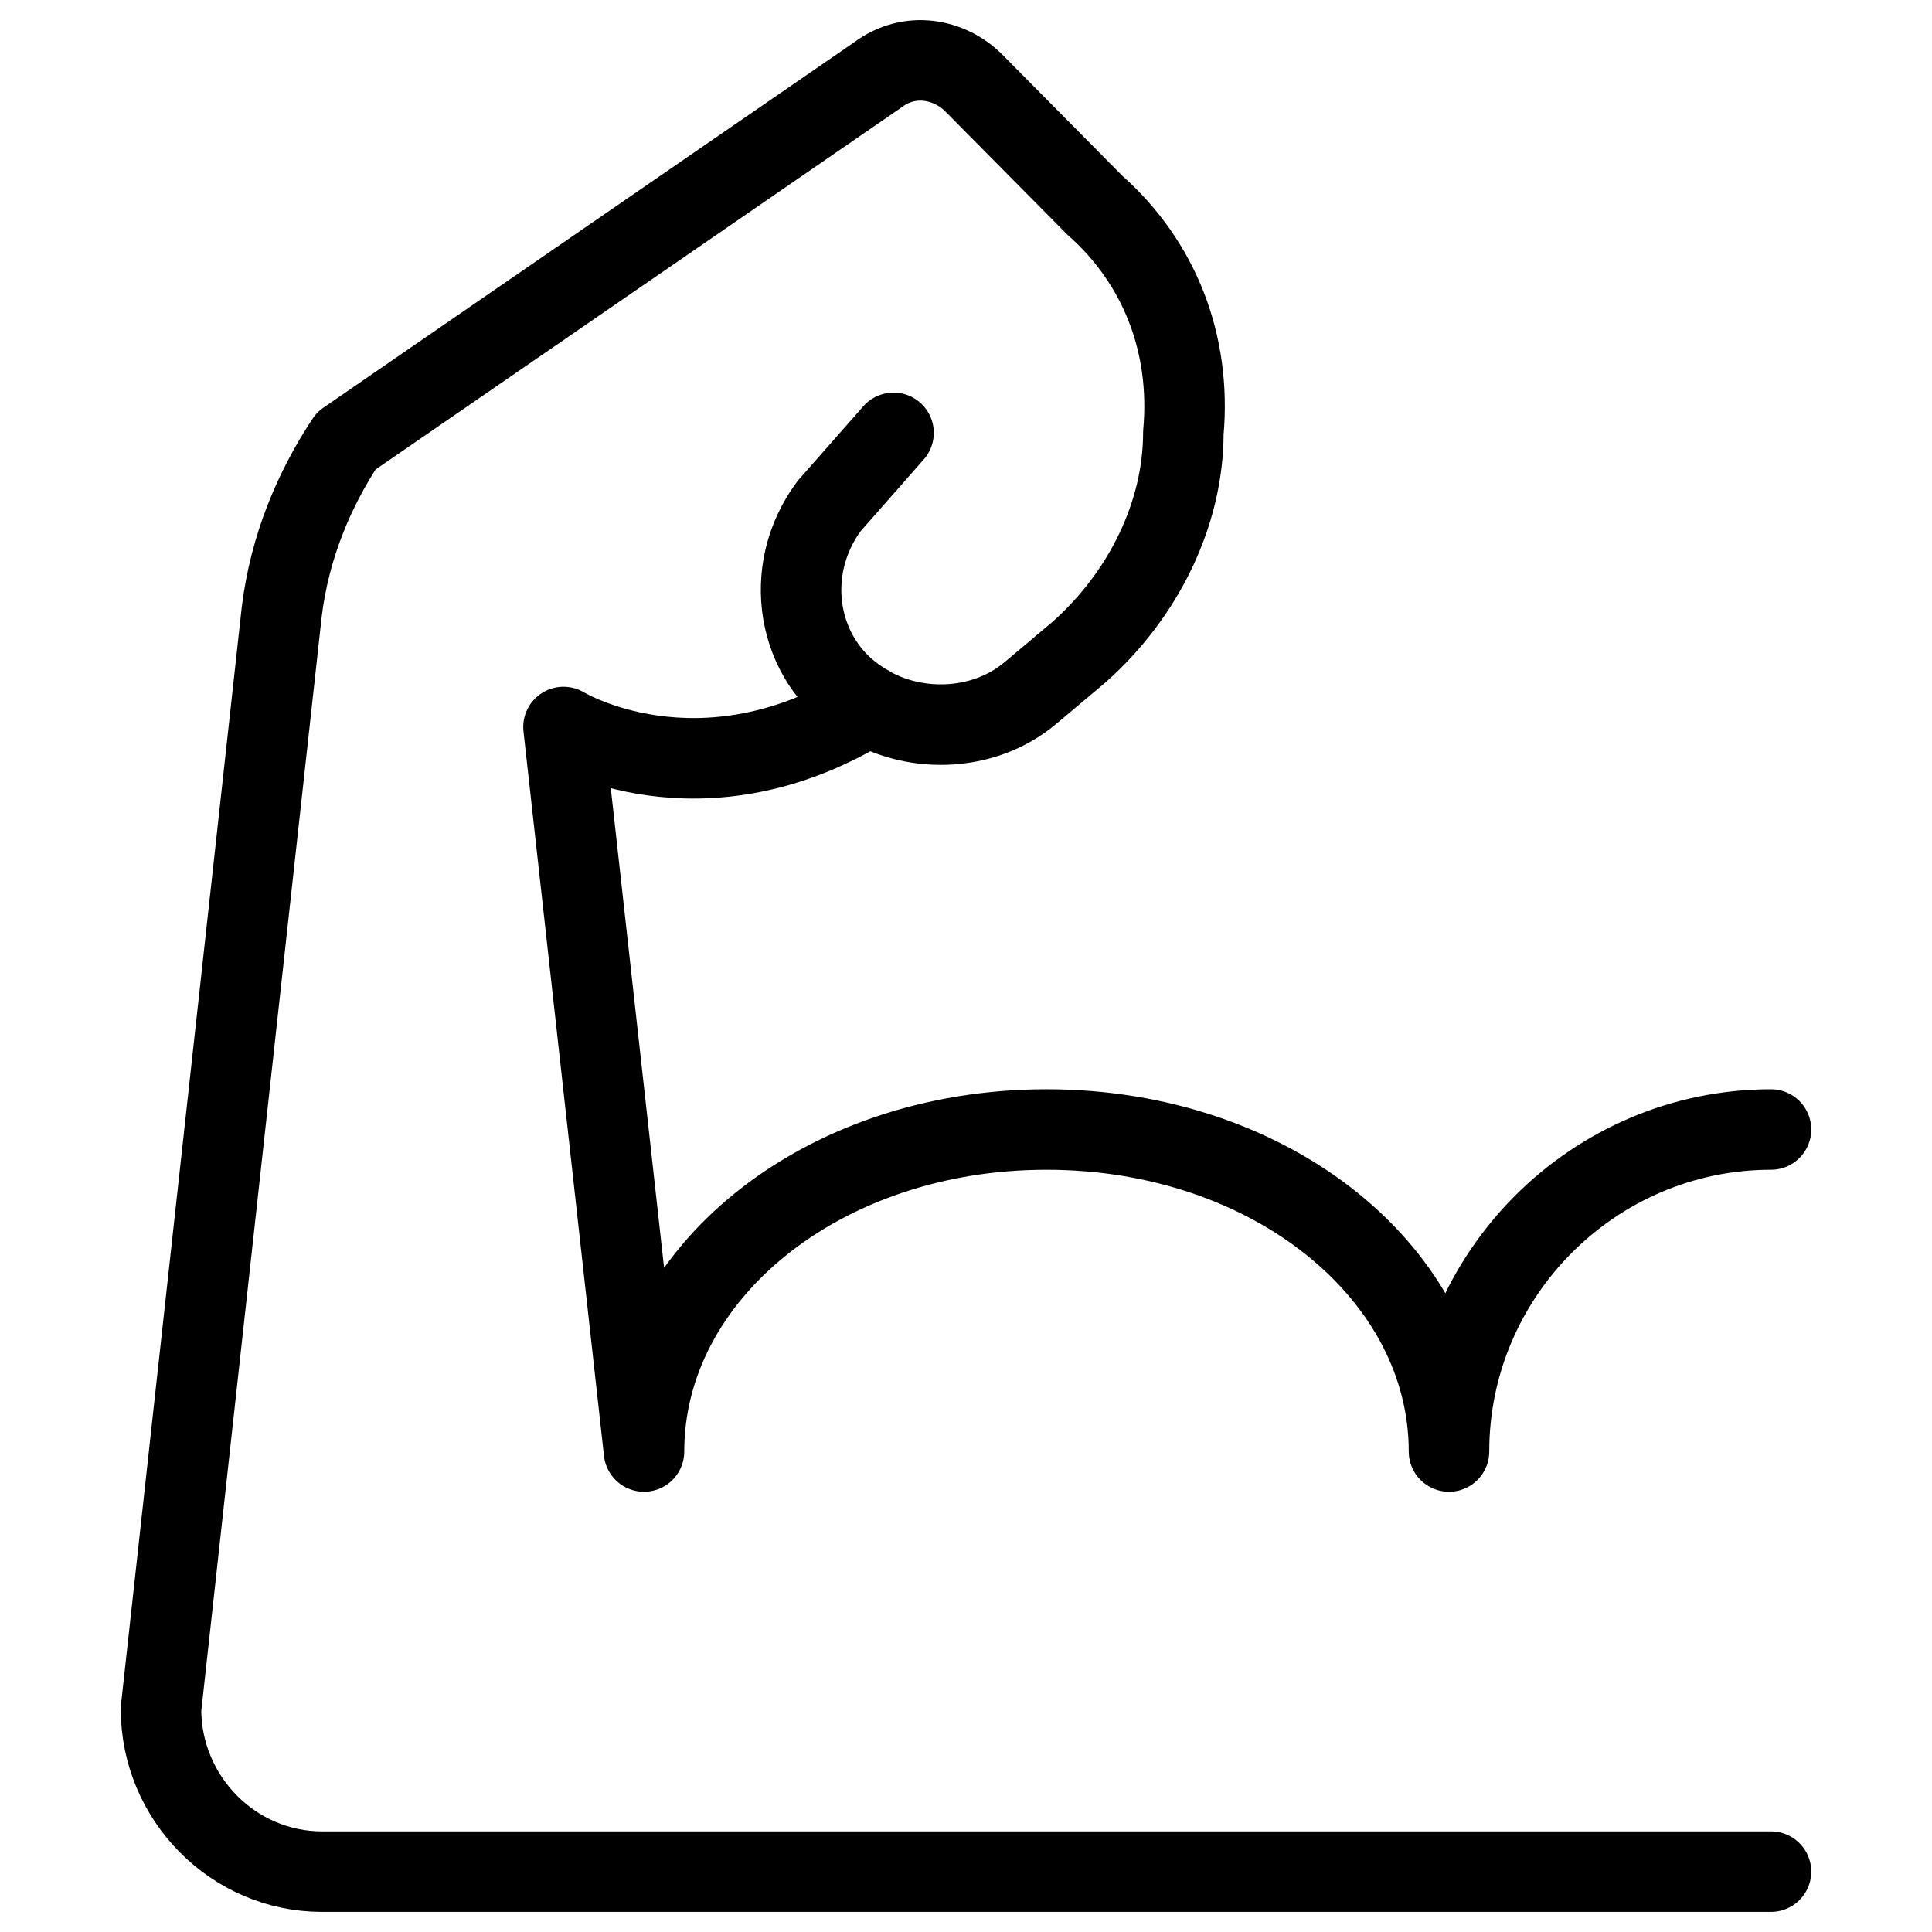 <svg xmlns="http://www.w3.org/2000/svg" fill="none" viewBox="0 0 24 24"><path stroke="#000000" stroke-linecap="round" stroke-linejoin="round" stroke-miterlimit="10" d="M22 23.25H4c-1.1 0 -2 -0.909 -2 -2.02L3.5 7.598c0.1 -0.808 0.4 -1.515 0.8 -2.121L10.9 0.933c0.4 -0.303 0.9 -0.202 1.2 0.101l1.5 1.515c0.8 0.707 1.2 1.717 1.1 2.828 0 1.01 -0.5 2.02 -1.3 2.727l-0.6 0.505c-0.6 0.505 -1.5 0.505 -2.1 0.101 -0.8 -0.505 -1 -1.616 -0.4 -2.424l0.8 -0.909M22 14.031c-2.2 0 -4 1.8 -4 4 0 -2.2 -2.2 -4 -5 -4s-5 1.8 -5 4l-1 -9s1.688 1.032 3.793 -0.266" stroke-width="1"></path></svg>